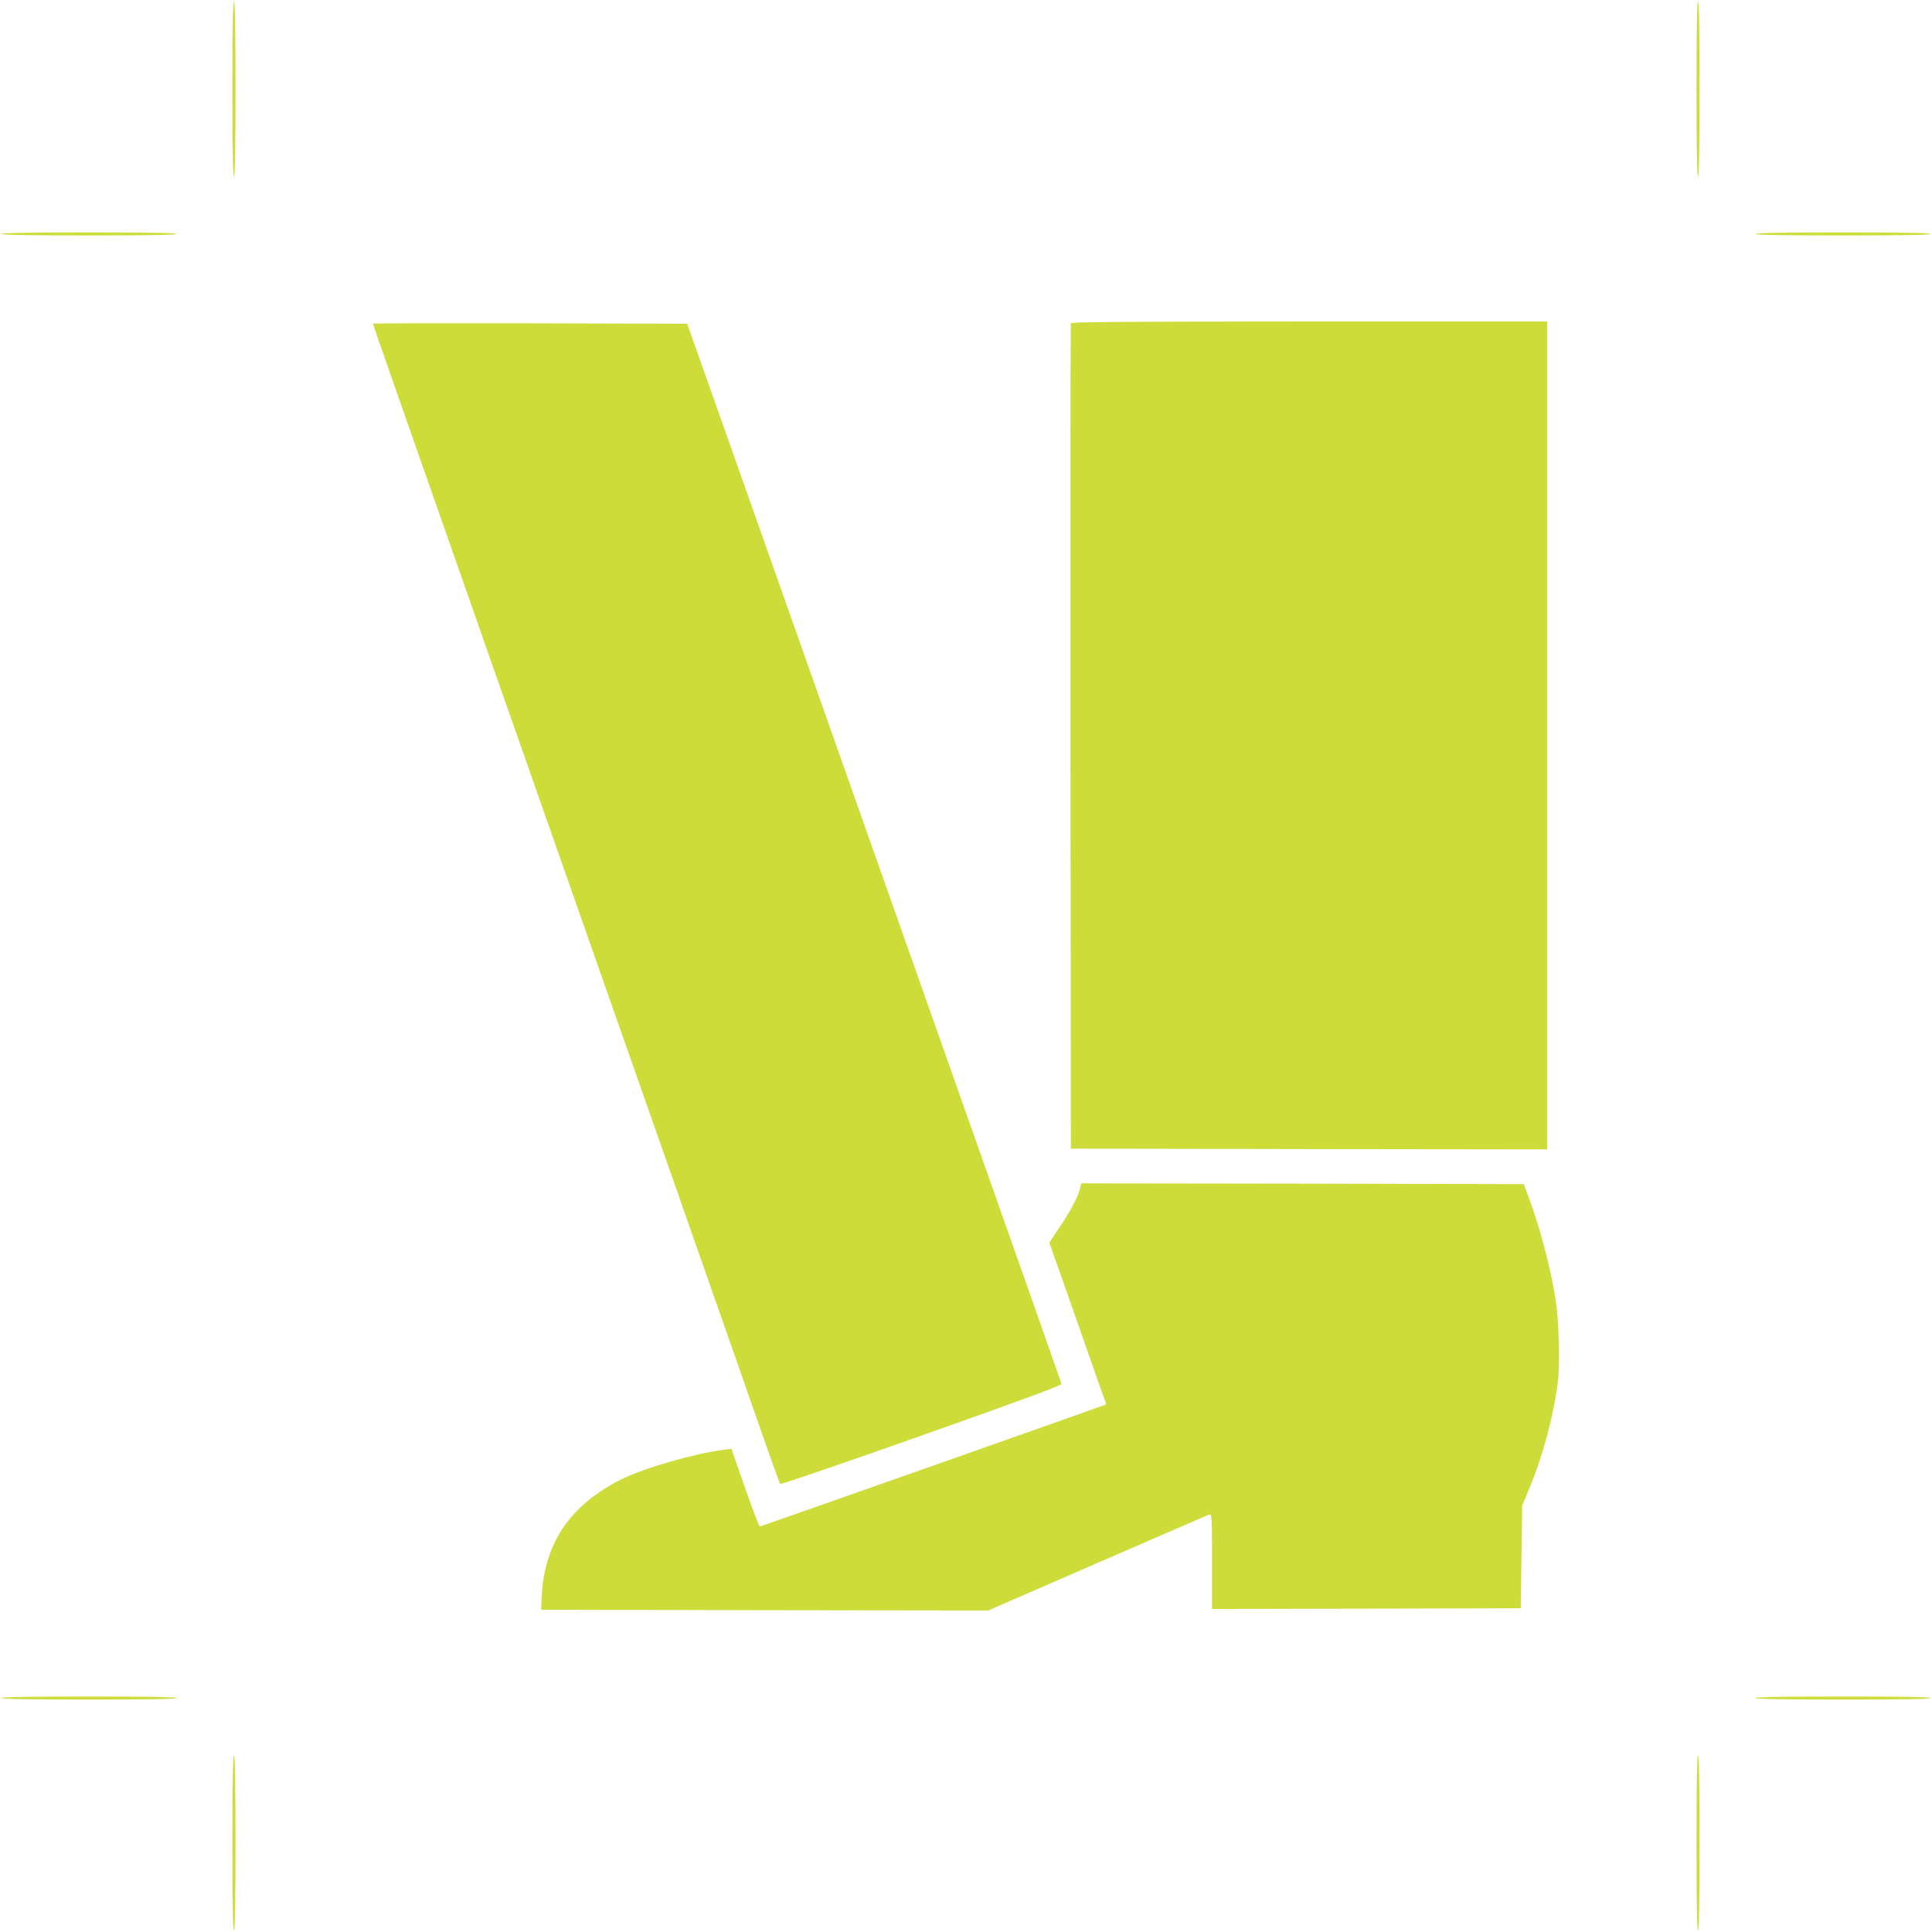 <?xml version="1.0" standalone="no"?>
<!DOCTYPE svg PUBLIC "-//W3C//DTD SVG 20010904//EN"
 "http://www.w3.org/TR/2001/REC-SVG-20010904/DTD/svg10.dtd">
<svg version="1.0" xmlns="http://www.w3.org/2000/svg"
 width="1280pt" height="1280pt" viewBox="0 0 1280 1280"
 preserveAspectRatio="xMidYMid meet">
<g transform="translate(0,1280) scale(0.1,-0.1)"
fill="#cddc39" stroke="none">
<path d="M1540 12210 c0 -380 3 -580 10 -580 7 0 10 200 10 580 0 380 -3 580
-10 580 -7 0 -10 -200 -10 -580z"/>
<path d="M11240 12210 c0 -380 3 -580 10 -580 7 0 10 200 10 580 0 380 -3 580
-10 580 -7 0 -10 -200 -10 -580z"/>
<path d="M10 11250 c0 -7 200 -10 580 -10 380 0 580 3 580 10 0 7 -200 10
-580 10 -380 0 -580 -3 -580 -10z"/>
<path d="M11630 11250 c0 -7 200 -10 580 -10 380 0 580 3 580 10 0 7 -200 10
-580 10 -380 0 -580 -3 -580 -10z"/>
<path d="M7095 10658 c-3 -7 -4 -1240 -3 -2741 l3 -2727 1578 -3 1577 -2 0
2743 0 2742 -1575 0 c-1251 0 -1577 -3 -1580 -12z"/>
<path d="M2470 10656 c0 -2 57 -165 126 -362 69 -198 143 -408 164 -469 21
-60 111 -317 200 -570 89 -253 179 -509 200 -570 21 -60 97 -279 170 -485 73
-206 176 -501 230 -655 114 -327 703 -2002 892 -2540 71 -203 147 -419 168
-480 21 -60 111 -317 200 -570 89 -253 202 -577 252 -720 50 -143 94 -263 97
-267 4 -4 425 140 936 321 660 233 929 333 928 342 -2 8 -235 671 -519 1474
-818 2316 -1577 4466 -1777 5030 l-184 520 -1041 3 c-573 1 -1042 0 -1042 -2z"/>
<path d="M7156 4929 c-10 -51 -61 -148 -135 -258 l-69 -104 18 -51 c11 -28 91
-258 180 -511 88 -253 165 -471 171 -484 5 -13 8 -25 7 -26 -4 -3 -2281 -806
-2293 -808 -5 -1 -50 114 -99 256 l-90 258 -50 -6 c-196 -25 -526 -120 -677
-195 -345 -171 -518 -429 -531 -795 l-3 -70 1481 -3 1481 -2 724 315 c398 173
732 318 741 321 17 5 18 -14 18 -310 l0 -316 1023 2 1022 3 5 340 5 340 47
113 c88 210 162 485 189 705 15 122 7 413 -15 550 -34 212 -103 473 -177 672
l-34 90 -1466 3 -1466 2 -7 -31z"/>
<path d="M10 1550 c0 -7 200 -10 580 -10 380 0 580 3 580 10 0 7 -200 10 -580
10 -380 0 -580 -3 -580 -10z"/>
<path d="M11630 1550 c0 -7 200 -10 580 -10 380 0 580 3 580 10 0 7 -200 10
-580 10 -380 0 -580 -3 -580 -10z"/>
<path d="M1540 590 c0 -380 3 -580 10 -580 7 0 10 200 10 580 0 380 -3 580
-10 580 -7 0 -10 -200 -10 -580z"/>
<path d="M11240 590 c0 -380 3 -580 10 -580 7 0 10 200 10 580 0 380 -3 580
-10 580 -7 0 -10 -200 -10 -580z"/>
</g>
</svg>

